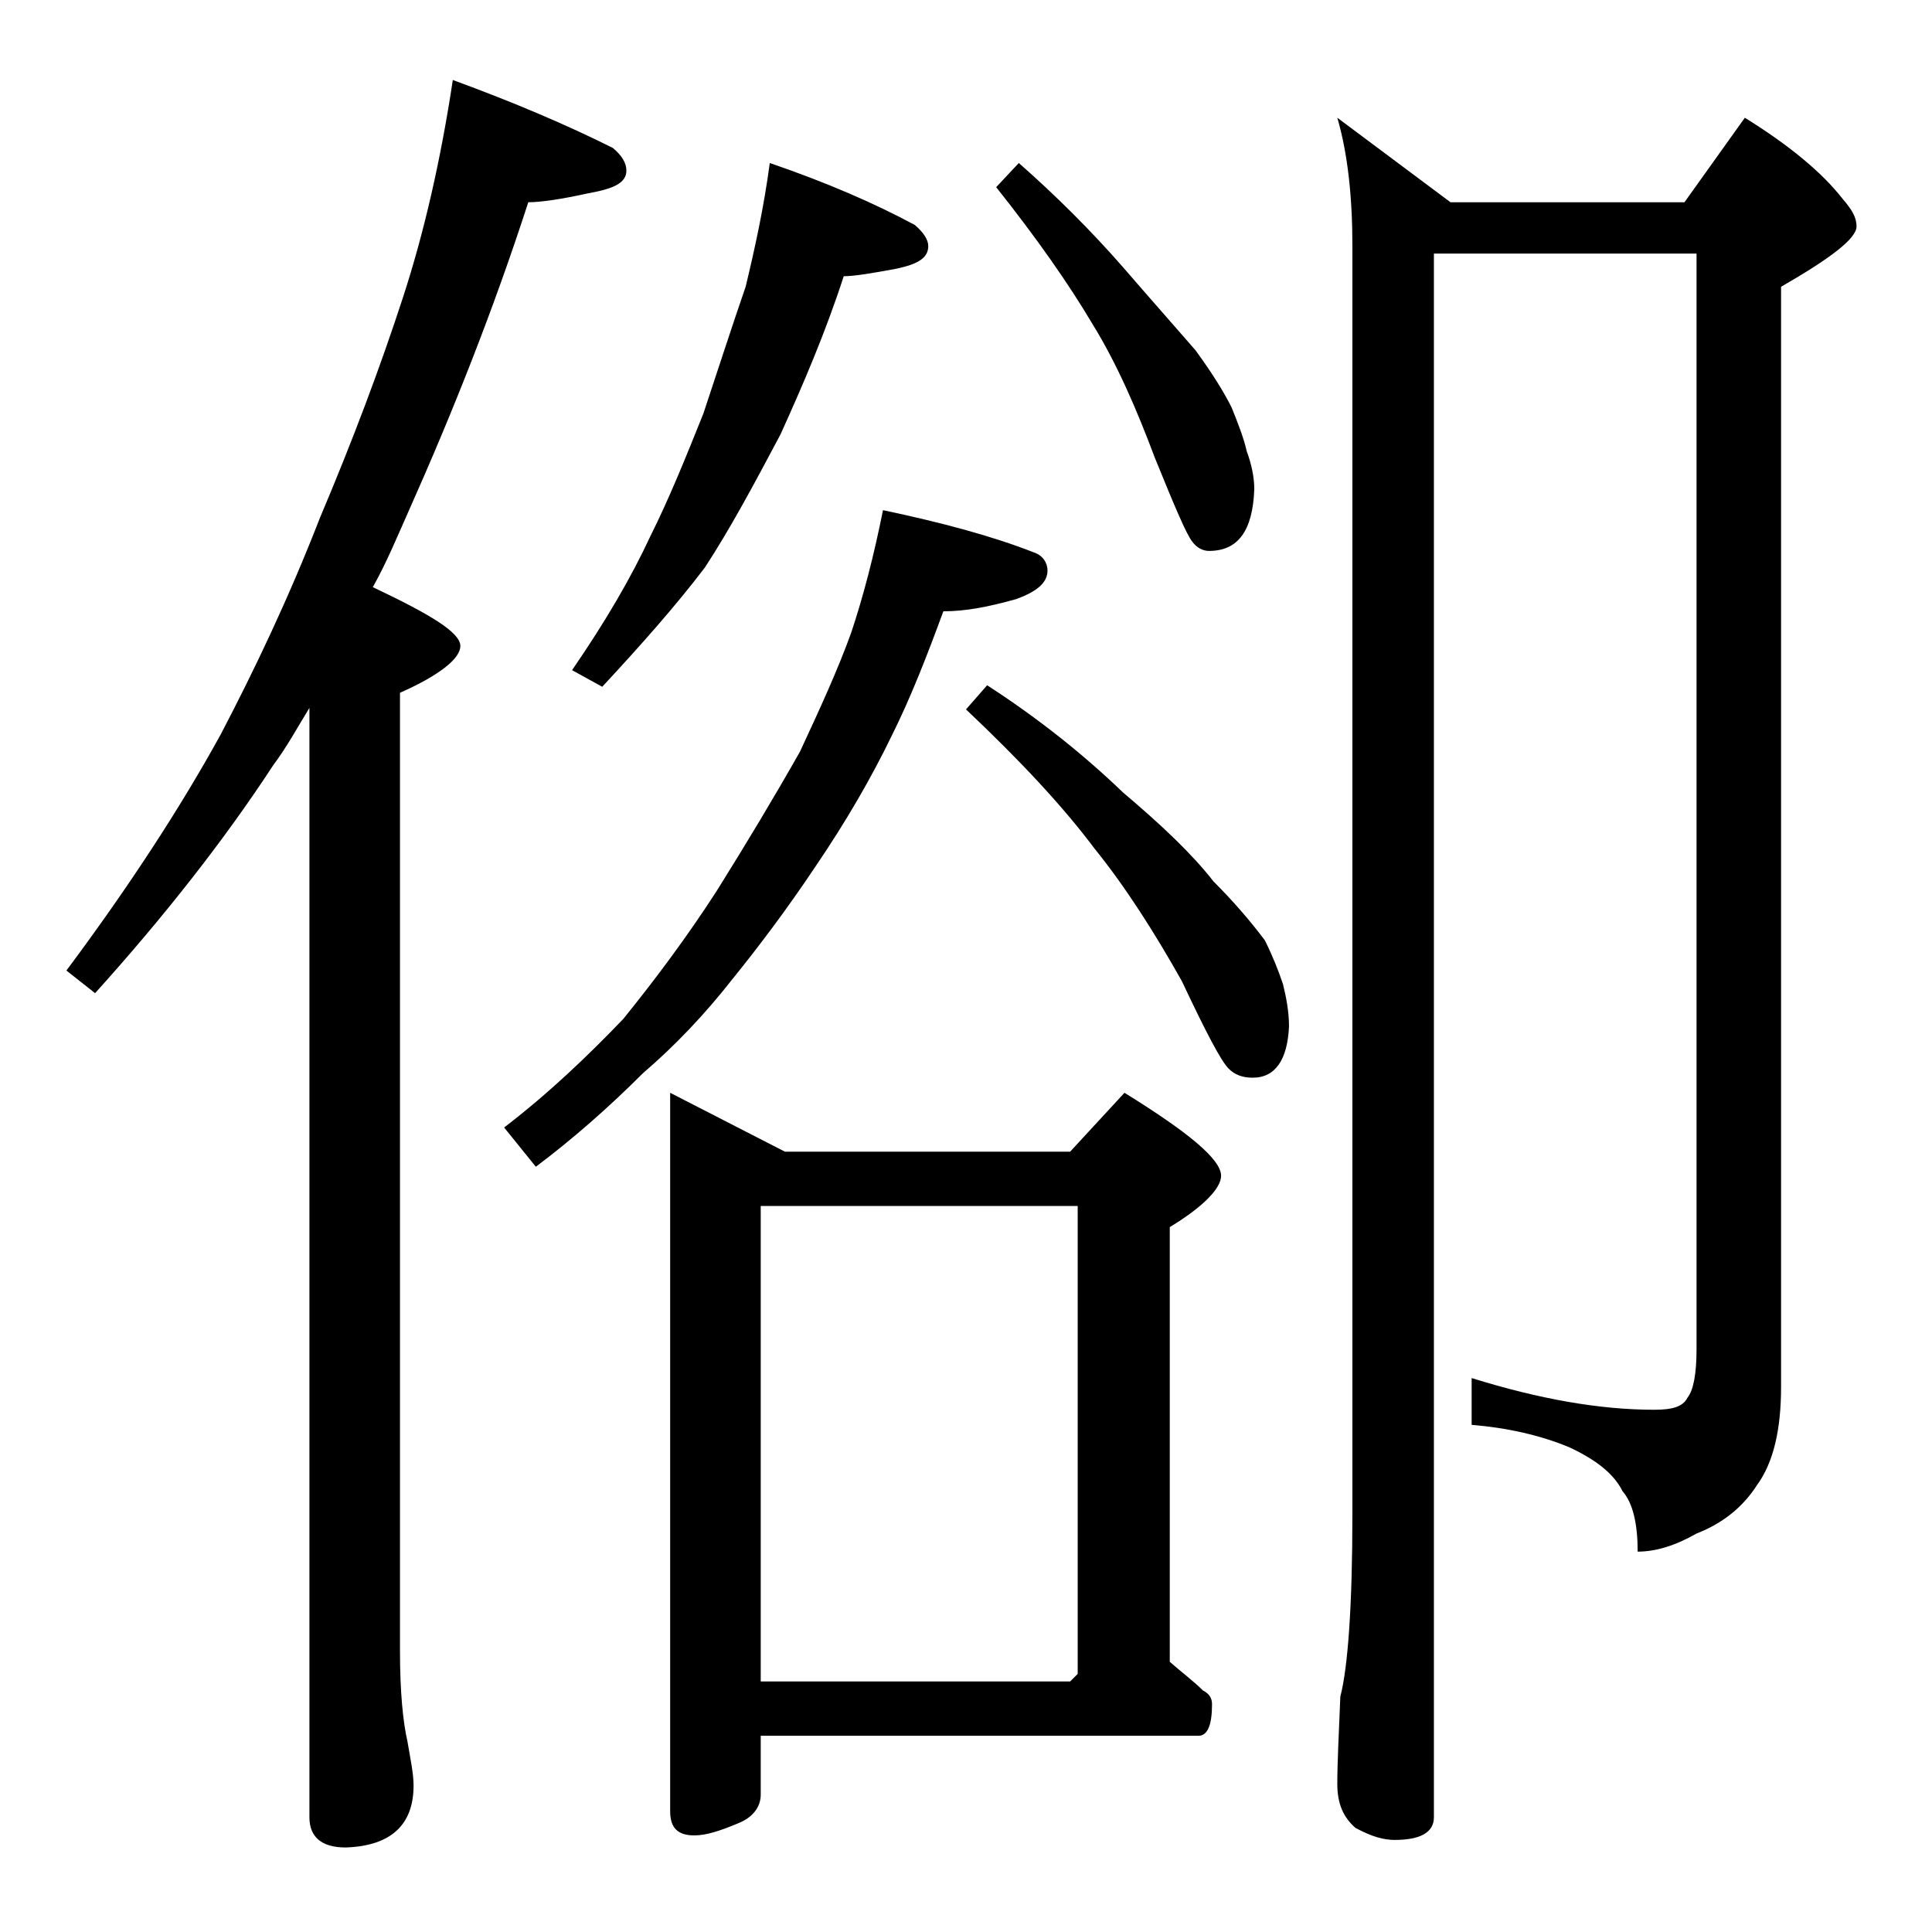 <?xml version="1.0" encoding="utf-8"?>
<!-- Generator: Adobe Illustrator 18.0.0, SVG Export Plug-In . SVG Version: 6.00 Build 0)  -->
<!DOCTYPE svg PUBLIC "-//W3C//DTD SVG 1.1//EN" "http://www.w3.org/Graphics/SVG/1.1/DTD/svg11.dtd">
<svg version="1.1" id="Layer_1" xmlns="http://www.w3.org/2000/svg" xmlns:xlink="http://www.w3.org/1999/xlink" x="0px" y="0px"
	 viewBox="0 0 128 128" enable-background="new 0 0 128 128" xml:space="preserve">
<path d="M30,5.3c4.1,1.5,7.6,3,10.6,4.5c0.6,0.5,0.9,1,0.9,1.5c0,0.8-0.8,1.2-2.5,1.5c-1.8,0.4-3.2,0.6-4,0.6
	c-2.3,7.1-5,13.9-7.9,20.4c-0.8,1.8-1.5,3.5-2.4,5.1c3.8,1.8,5.8,3,5.8,3.9c0,0.8-1.3,1.9-4,3.1v63.5c0,2.7,0.2,4.7,0.5,6
	c0.2,1.2,0.4,2.1,0.4,2.9c0,2.6-1.5,4-4.5,4.1c-1.6,0-2.4-0.7-2.4-2V46.9c-0.8,1.3-1.5,2.6-2.4,3.8c-3.2,4.9-7.2,10-11.8,15.1
	l-1.9-1.5c4.1-5.5,7.5-10.7,10.2-15.6c2.2-4.2,4.5-9,6.6-14.4c2.2-5.2,4-10,5.5-14.6C28.1,15.4,29.2,10.6,30,5.3z M58.5,33.8
	c3.8,0.8,7.2,1.7,10,2.8c0.6,0.2,0.9,0.7,0.9,1.2c0,0.8-0.7,1.4-2.1,1.9c-1.8,0.5-3.3,0.8-4.8,0.8c-1.1,3-2.2,5.8-3.4,8.2
	c-1.4,2.9-3.1,5.8-5,8.6c-2,3-3.9,5.5-5.6,7.6c-1.8,2.3-3.8,4.4-5.9,6.2c-2.3,2.3-4.7,4.4-7.1,6.2l-2.1-2.6c3-2.3,5.6-4.8,7.9-7.2
	c2.1-2.6,4.2-5.4,6.2-8.5c2-3.2,3.8-6.2,5.5-9.2c1.3-2.8,2.5-5.4,3.4-7.9C57.2,39.5,57.9,36.8,58.5,33.8z M51,10.8
	c3.8,1.3,7,2.7,9.6,4.1c0.6,0.5,0.9,1,0.9,1.4c0,0.8-0.7,1.2-2.1,1.5c-1.6,0.3-2.8,0.5-3.5,0.5c-1.2,3.7-2.7,7.2-4.2,10.5
	c-1.7,3.2-3.3,6.2-5,8.8c-1.9,2.5-4.2,5.1-6.8,7.9l-2-1.1c2.2-3.2,3.9-6.1,5.2-8.9c1.2-2.4,2.3-5.1,3.5-8.1c1-3,1.9-5.8,2.8-8.4
	C50,16.5,50.6,13.8,51,10.8z M44.4,72.4l7.6,3.9h18.9l3.6-3.9c4.2,2.6,6.4,4.4,6.4,5.5c0,0.8-1.1,2-3.4,3.4v28.8
	c0.8,0.7,1.6,1.3,2.2,1.9c0.4,0.2,0.6,0.5,0.6,0.9c0,1.4-0.3,2.1-0.9,2.1H50.4v3.9c0,0.8-0.5,1.5-1.5,1.9c-1.2,0.5-2.1,0.8-2.9,0.8
	c-1.1,0-1.6-0.5-1.6-1.6V72.4z M50.4,111.4h20.5l0.5-0.5v-31h-21V111.4z M65.4,45.4c3.4,2.2,6.4,4.6,9,7.1c2.6,2.2,4.6,4.1,6,5.9
	c1.4,1.4,2.5,2.7,3.4,3.9c0.5,1,0.9,2,1.2,2.9c0.2,0.8,0.4,1.8,0.4,2.8c-0.1,2.2-0.9,3.4-2.4,3.4c-0.7,0-1.2-0.2-1.6-0.6
	c-0.5-0.5-1.5-2.4-3.1-5.8c-1.8-3.2-3.7-6.2-5.8-8.8c-2.1-2.8-4.9-5.8-8.5-9.2L65.4,45.4z M67.5,10.8c2.5,2.2,4.8,4.5,6.9,6.9
	c1.9,2.2,3.5,4,4.8,5.5c1.1,1.5,1.9,2.8,2.4,3.8c0.4,1,0.8,2,1,2.9c0.3,0.8,0.5,1.7,0.5,2.5c-0.1,2.8-1.1,4.1-3,4.1
	c-0.4,0-0.8-0.2-1.1-0.6c-0.4-0.5-1.2-2.4-2.5-5.6c-1.2-3.2-2.5-6.2-4.1-8.8c-1.6-2.7-3.7-5.7-6.4-9.1L67.5,10.8z M95,16.8v103.6
	c0,1-0.9,1.5-2.6,1.5c-0.7,0-1.5-0.2-2.6-0.8c-0.8-0.7-1.2-1.6-1.2-2.9c0-1.4,0.1-3.3,0.2-5.8c0.5-1.9,0.8-6,0.8-12.1V16.3
	c0-3.2-0.3-6.1-1-8.5l7.5,5.6h15.5l4-5.6c2.9,1.8,5.1,3.6,6.5,5.4c0.6,0.7,0.9,1.2,0.9,1.8c0,0.8-1.7,2.1-5,4v72.9
	c0,2.8-0.5,5-1.6,6.5c-0.9,1.4-2.2,2.5-4,3.2c-1.4,0.8-2.7,1.2-3.9,1.2c0-1.8-0.3-3.2-1-4c-0.6-1.2-1.8-2.1-3.5-2.9
	c-1.9-0.8-4.1-1.3-6.5-1.5v-3.1c4.5,1.4,8.5,2.1,12.1,2.1c1.2,0,1.9-0.2,2.2-0.8c0.4-0.5,0.6-1.6,0.6-3.2V16.8H95z"/>
</svg>
